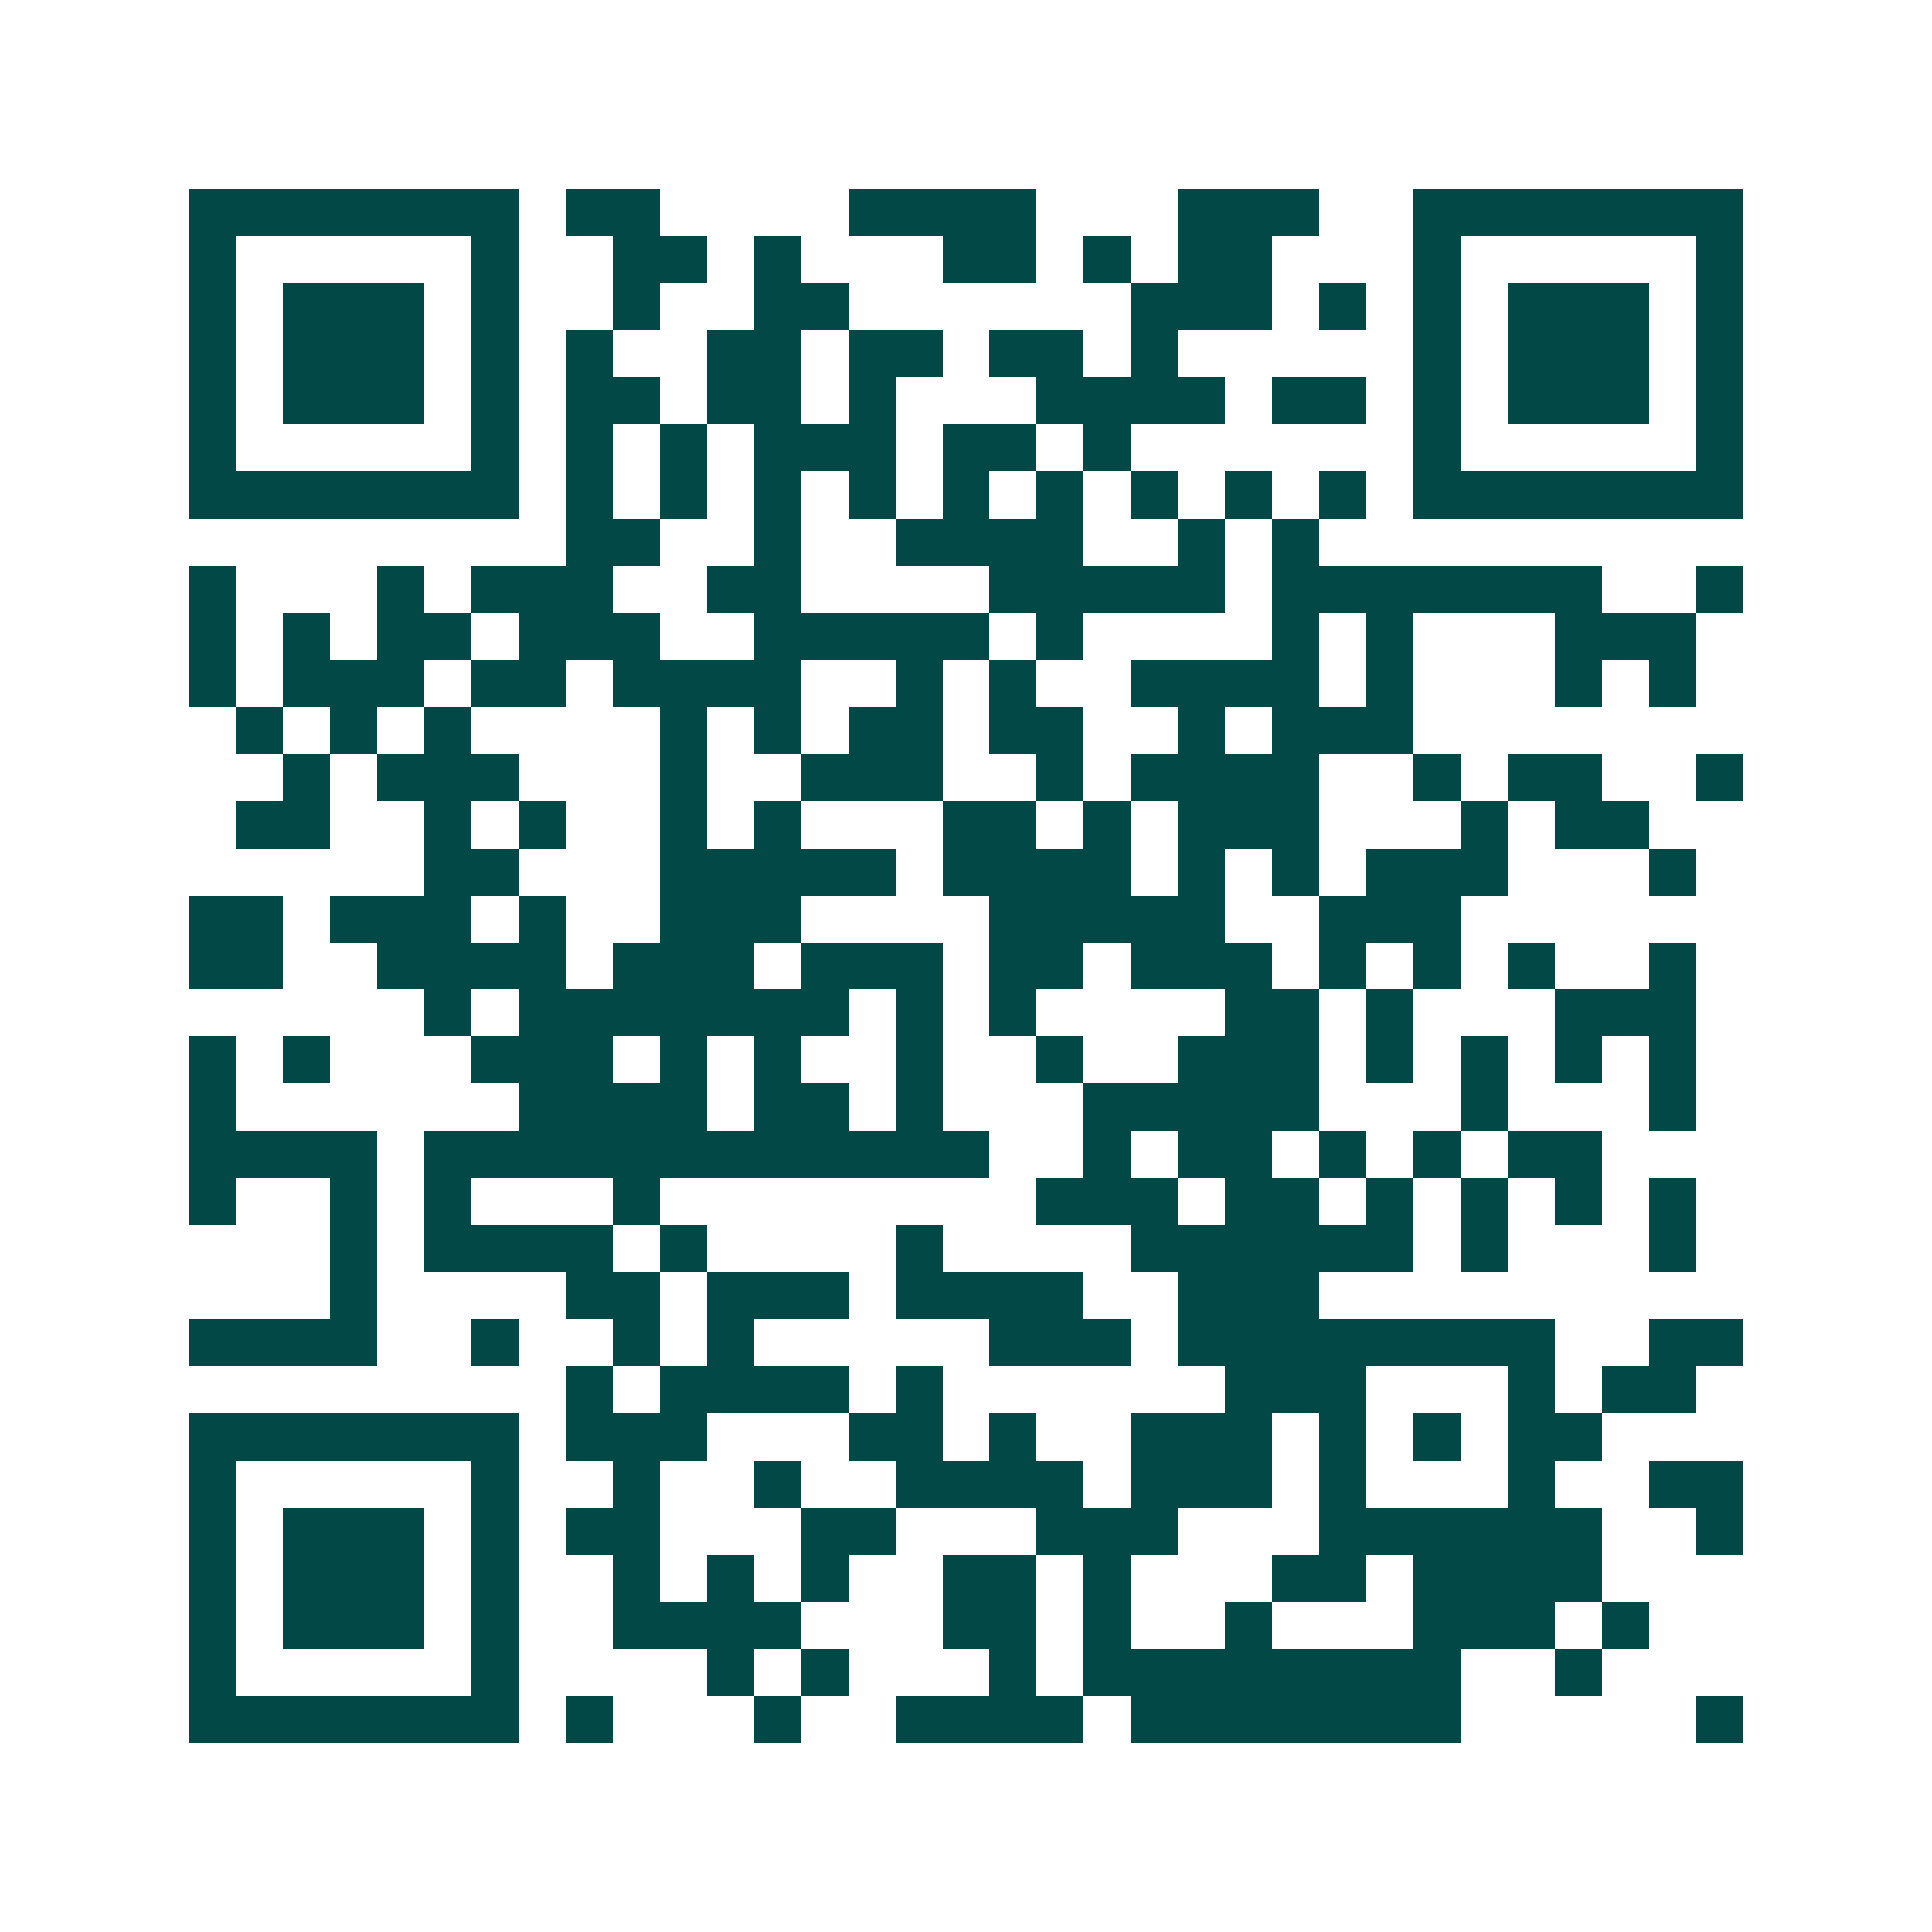 <svg xmlns="http://www.w3.org/2000/svg" width="200" height="200" viewBox="0 0 41 41" shape-rendering="crispEdges"><path fill="#ffffff" d="M0 0h41v41H0z"/><path stroke="#014847" d="M4 4.5h7m1 0h2m4 0h4m3 0h3m2 0h7M4 5.5h1m5 0h1m2 0h2m1 0h1m3 0h2m1 0h1m1 0h2m3 0h1m5 0h1M4 6.5h1m1 0h3m1 0h1m2 0h1m2 0h2m6 0h3m1 0h1m1 0h1m1 0h3m1 0h1M4 7.5h1m1 0h3m1 0h1m1 0h1m2 0h2m1 0h2m1 0h2m1 0h1m5 0h1m1 0h3m1 0h1M4 8.5h1m1 0h3m1 0h1m1 0h2m1 0h2m1 0h1m3 0h4m1 0h2m1 0h1m1 0h3m1 0h1M4 9.5h1m5 0h1m1 0h1m1 0h1m1 0h3m1 0h2m1 0h1m6 0h1m5 0h1M4 10.5h7m1 0h1m1 0h1m1 0h1m1 0h1m1 0h1m1 0h1m1 0h1m1 0h1m1 0h1m1 0h7M12 11.5h2m2 0h1m2 0h4m2 0h1m1 0h1M4 12.5h1m3 0h1m1 0h3m2 0h2m4 0h5m1 0h7m2 0h1M4 13.5h1m1 0h1m1 0h2m1 0h3m2 0h5m1 0h1m4 0h1m1 0h1m3 0h3M4 14.5h1m1 0h3m1 0h2m1 0h4m2 0h1m1 0h1m2 0h4m1 0h1m3 0h1m1 0h1M5 15.5h1m1 0h1m1 0h1m4 0h1m1 0h1m1 0h2m1 0h2m2 0h1m1 0h3M6 16.5h1m1 0h3m3 0h1m2 0h3m2 0h1m1 0h4m2 0h1m1 0h2m2 0h1M5 17.5h2m2 0h1m1 0h1m2 0h1m1 0h1m3 0h2m1 0h1m1 0h3m3 0h1m1 0h2M9 18.5h2m3 0h5m1 0h4m1 0h1m1 0h1m1 0h3m3 0h1M4 19.5h2m1 0h3m1 0h1m2 0h3m4 0h5m2 0h3M4 20.5h2m2 0h4m1 0h3m1 0h3m1 0h2m1 0h3m1 0h1m1 0h1m1 0h1m2 0h1M9 21.5h1m1 0h7m1 0h1m1 0h1m4 0h2m1 0h1m3 0h3M4 22.5h1m1 0h1m3 0h3m1 0h1m1 0h1m2 0h1m2 0h1m2 0h3m1 0h1m1 0h1m1 0h1m1 0h1M4 23.5h1m6 0h4m1 0h2m1 0h1m3 0h5m3 0h1m3 0h1M4 24.5h4m1 0h12m2 0h1m1 0h2m1 0h1m1 0h1m1 0h2M4 25.5h1m2 0h1m1 0h1m3 0h1m8 0h3m1 0h2m1 0h1m1 0h1m1 0h1m1 0h1M7 26.5h1m1 0h4m1 0h1m4 0h1m4 0h6m1 0h1m3 0h1M7 27.5h1m4 0h2m1 0h3m1 0h4m2 0h3M4 28.5h4m2 0h1m2 0h1m1 0h1m5 0h3m1 0h8m2 0h2M12 29.5h1m1 0h4m1 0h1m6 0h3m3 0h1m1 0h2M4 30.5h7m1 0h3m3 0h2m1 0h1m2 0h3m1 0h1m1 0h1m1 0h2M4 31.5h1m5 0h1m2 0h1m2 0h1m2 0h4m1 0h3m1 0h1m3 0h1m2 0h2M4 32.5h1m1 0h3m1 0h1m1 0h2m3 0h2m3 0h3m3 0h6m2 0h1M4 33.5h1m1 0h3m1 0h1m2 0h1m1 0h1m1 0h1m2 0h2m1 0h1m3 0h2m1 0h4M4 34.5h1m1 0h3m1 0h1m2 0h4m3 0h2m1 0h1m2 0h1m3 0h3m1 0h1M4 35.5h1m5 0h1m4 0h1m1 0h1m3 0h1m1 0h8m2 0h1M4 36.5h7m1 0h1m3 0h1m2 0h4m1 0h7m5 0h1"/></svg>
